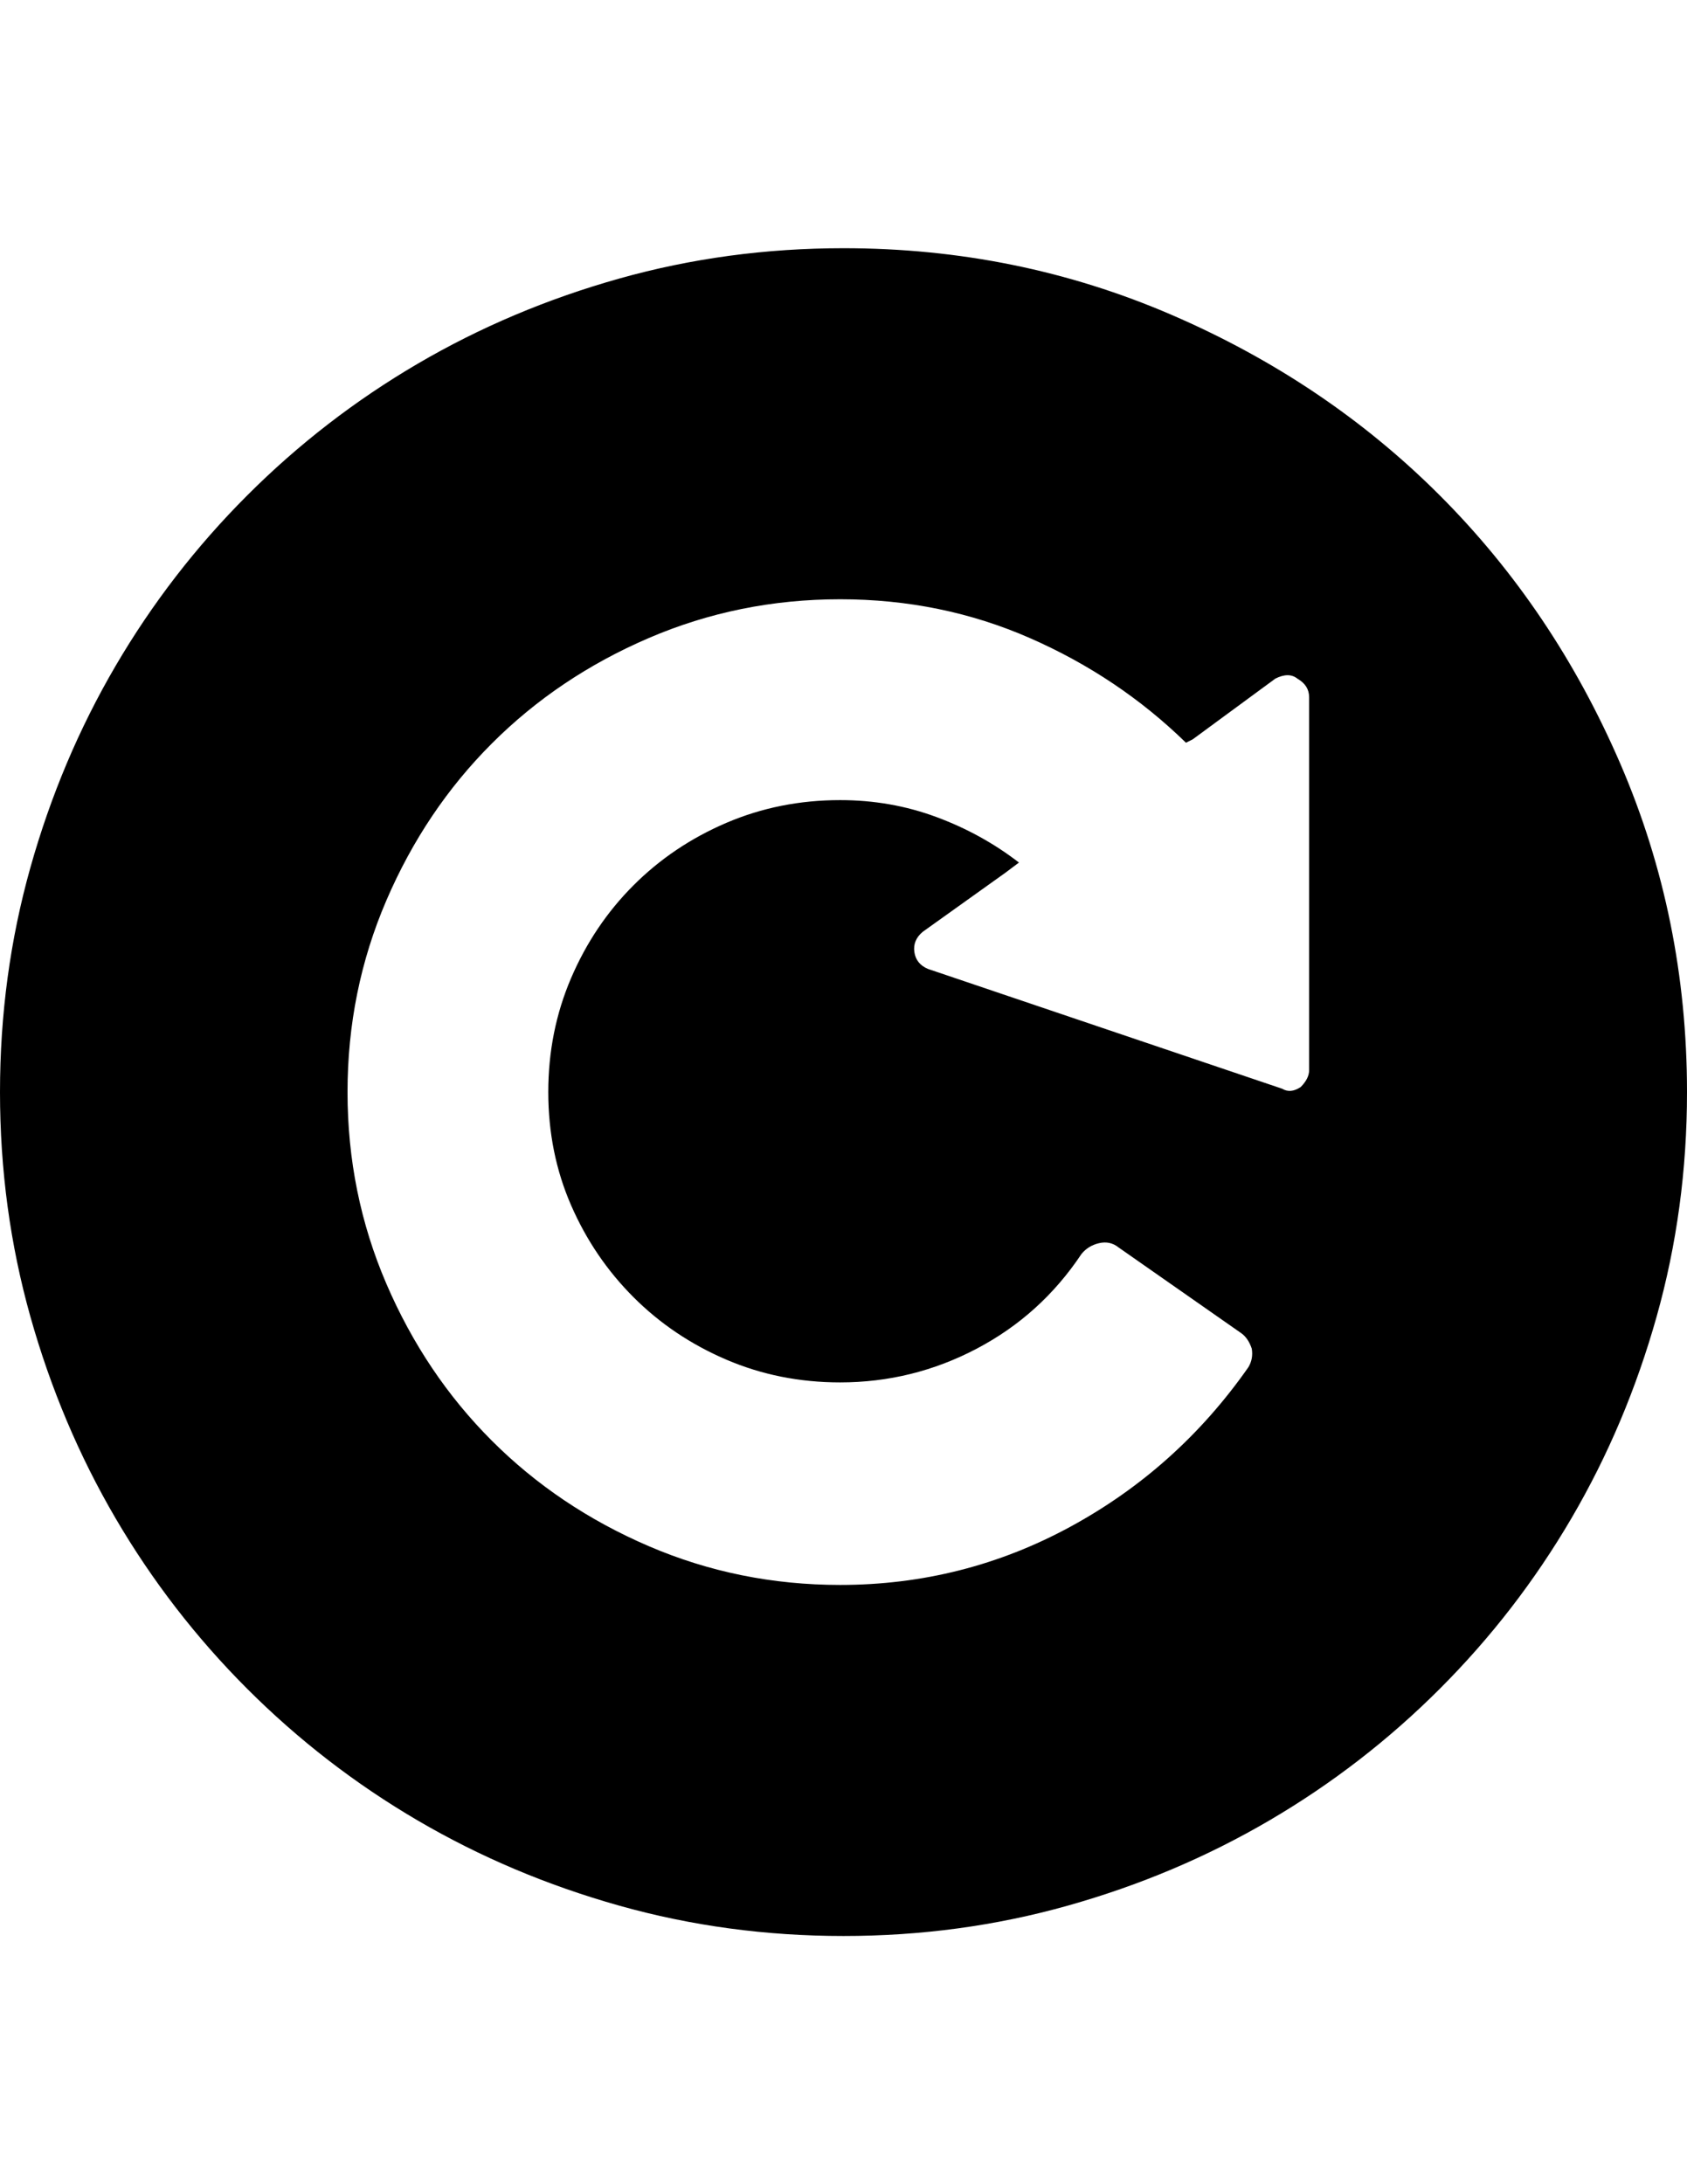 <?xml version="1.0" encoding="utf-8"?>
<!-- Generator: Adobe Illustrator 16.0.4, SVG Export Plug-In . SVG Version: 6.00 Build 0)  -->
<!DOCTYPE svg PUBLIC "-//W3C//DTD SVG 1.1//EN" "http://www.w3.org/Graphics/SVG/1.1/DTD/svg11.dtd">
<svg version="1.1" id="Capa_1" xmlns="http://www.w3.org/2000/svg" xmlns:xlink="http://www.w3.org/1999/xlink" x="0px" y="0px"
	 width="612px" height="792px" viewBox="0 0 612 792" enable-background="new 0 0 612 792" xml:space="preserve">
<path d="M587.826,276.966c-16.116-37.332-37.944-69.768-65.484-97.308s-59.976-49.368-97.308-65.484
	C387.702,98.058,348.024,90,306,90c-28.152,0-55.284,3.672-81.396,11.016c-26.112,7.344-50.49,17.646-73.134,30.906
	c-22.644,13.26-43.248,29.172-61.812,47.736c-18.564,18.564-34.476,39.168-47.736,61.812c-13.26,22.645-23.562,47.022-30.906,73.134
	C3.672,340.716,0,367.848,0,396c0,28.152,3.672,55.284,11.016,81.396c7.344,26.111,17.646,50.488,30.906,73.134
	c13.26,22.644,29.172,43.249,47.736,61.812c18.564,18.564,39.168,34.477,61.812,47.736c22.644,13.26,47.022,23.561,73.134,30.906
	C250.716,698.328,277.848,702,306,702c28.152,0,55.284-3.672,81.396-11.016c26.112-7.345,50.489-17.646,73.135-30.906
	c22.644-13.259,43.249-29.172,61.812-47.736c18.564-18.563,34.477-39.168,47.736-61.812c13.26-22.646,23.561-47.023,30.906-73.134
	C608.328,451.284,612,424.152,612,396C612,353.976,603.942,314.298,587.826,276.966z M474.914,388.044c0,2.04-1.021,4.08-3.061,6.12
	c-2.447,1.632-4.691,1.836-6.731,0.612l-128.521-43.452c-2.855-1.224-4.487-3.264-4.896-6.12s0.613-5.304,3.06-7.344l29.988-21.42
	l4.896-3.672c-8.977-6.936-18.973-12.444-29.988-16.524s-22.645-6.12-34.884-6.12c-14.688,0-28.458,2.754-41.31,8.262
	c-12.852,5.508-24.072,13.056-33.66,22.644c-9.588,9.588-17.136,20.808-22.644,33.66s-8.262,26.622-8.262,41.31
	c0,14.689,2.754,28.357,8.262,41.004c5.508,12.648,13.056,23.766,22.644,33.354c9.588,9.588,20.808,17.136,33.66,22.644
	c12.852,5.508,26.622,8.262,41.31,8.262c17.545,0,34.068-4.08,49.572-12.238c15.505-8.16,28.152-19.584,37.944-34.272
	c1.632-2.04,3.775-3.367,6.426-3.978c2.652-0.613,4.998-0.104,7.038,1.528l44.676,31.212c1.634,1.226,2.857,3.062,3.673,5.51
	c0.407,2.446,0,4.69-1.225,6.73c-17.135,24.48-38.658,43.758-64.564,57.834c-25.909,14.076-53.756,21.114-83.54,21.114
	c-24.48,0-47.634-4.692-69.462-14.076s-40.8-22.134-56.916-38.25c-16.116-16.116-28.866-35.088-38.25-56.916
	c-9.384-21.828-14.076-44.982-14.076-69.462c0-24.48,4.692-47.634,14.076-69.462c9.384-21.828,22.134-40.8,38.25-56.916
	c16.116-16.116,35.088-28.866,56.916-38.25c21.828-9.384,44.982-14.076,69.462-14.076s47.43,4.692,68.85,14.076
	c21.42,9.384,40.29,22.032,56.61,37.944l2.446-1.224l29.988-22.032c3.264-1.632,5.916-1.632,7.956,0
	c2.856,1.632,4.284,3.876,4.284,6.732h0.002V388.044z"/>
</svg>
